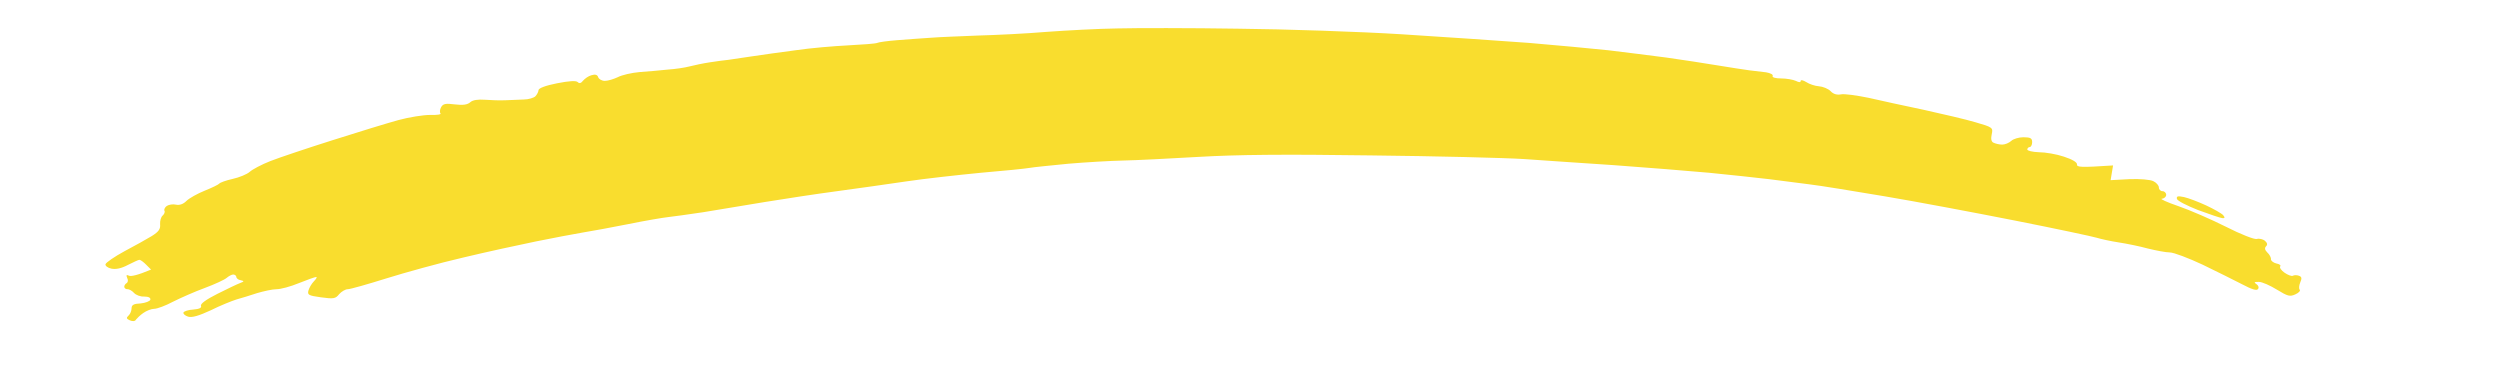 <svg width="80" height="12" viewBox="0 0 80 12" fill="none" xmlns="http://www.w3.org/2000/svg">
<path fill-rule="evenodd" clip-rule="evenodd" d="M39.61 0.918C41.13 0.933 43.501 1.012 44.873 1.098C46.245 1.184 48.07 1.31 48.928 1.373C49.785 1.443 50.924 1.553 51.462 1.608C52 1.671 52.842 1.78 53.333 1.843C53.824 1.914 54.565 2.024 54.971 2.094C55.376 2.157 55.836 2.235 55.984 2.251C56.132 2.267 56.374 2.298 56.514 2.314C56.647 2.337 56.748 2.384 56.725 2.431C56.702 2.478 56.819 2.51 56.998 2.51C57.169 2.51 57.38 2.549 57.466 2.588C57.57 2.641 57.622 2.641 57.622 2.588C57.622 2.549 57.7 2.565 57.801 2.627C57.895 2.69 58.082 2.753 58.206 2.761C58.331 2.769 58.503 2.839 58.581 2.918C58.666 3.012 58.783 3.043 58.908 3.02C59.017 2.996 59.407 3.051 59.789 3.129C60.164 3.216 60.959 3.388 61.559 3.514C62.16 3.647 62.908 3.82 63.22 3.914C63.766 4.071 63.782 4.086 63.735 4.298C63.704 4.439 63.719 4.533 63.789 4.565C63.852 4.596 63.977 4.627 64.07 4.627C64.164 4.627 64.288 4.573 64.359 4.51C64.421 4.447 64.6 4.392 64.748 4.392C64.975 4.392 65.029 4.424 65.029 4.549C65.029 4.635 64.99 4.706 64.951 4.706C64.912 4.706 64.873 4.745 64.873 4.784C64.873 4.824 65.037 4.863 65.24 4.871C65.45 4.871 65.809 4.933 66.043 5.012C66.308 5.098 66.472 5.192 66.464 5.263C66.456 5.349 66.565 5.365 67.618 5.294L67.54 5.765L68.14 5.733C68.475 5.718 68.811 5.749 68.904 5.796C69.006 5.843 69.084 5.937 69.084 6C69.084 6.063 69.138 6.118 69.201 6.118C69.263 6.118 69.318 6.173 69.318 6.235C69.318 6.298 69.255 6.353 69.177 6.361C69.107 6.361 69.341 6.471 69.707 6.596C70.074 6.722 70.76 7.02 71.228 7.255C71.704 7.498 72.148 7.671 72.218 7.647C72.296 7.624 72.413 7.655 72.475 7.702C72.553 7.773 72.569 7.827 72.514 7.882C72.46 7.937 72.475 8 72.553 8.078C72.624 8.141 72.678 8.243 72.67 8.298C72.67 8.345 72.748 8.408 72.842 8.431C72.943 8.447 72.998 8.494 72.967 8.525C72.936 8.557 72.998 8.651 73.099 8.722C73.209 8.8 73.333 8.847 73.372 8.824C73.411 8.8 73.505 8.8 73.567 8.824C73.653 8.855 73.668 8.902 73.606 9.043C73.567 9.137 73.559 9.239 73.591 9.271C73.622 9.302 73.559 9.373 73.45 9.42C73.279 9.498 73.209 9.482 72.865 9.271C72.647 9.137 72.39 9.02 72.281 9.02C72.132 9.02 72.117 9.035 72.203 9.09C72.265 9.129 72.296 9.2 72.257 9.247C72.218 9.31 72.062 9.263 71.75 9.098C71.509 8.973 70.939 8.69 70.487 8.471C70.035 8.259 69.559 8.078 69.435 8.078C69.31 8.078 68.99 8.016 68.733 7.953C68.475 7.882 68.055 7.796 67.797 7.757C67.54 7.718 67.22 7.647 67.095 7.608C66.971 7.569 65.793 7.318 64.483 7.059C63.173 6.8 61.294 6.447 60.312 6.282C59.329 6.118 58.238 5.937 57.895 5.898C57.551 5.851 56.974 5.78 56.608 5.733C56.242 5.686 55.384 5.6 54.698 5.529C54.012 5.467 52.639 5.357 51.657 5.286C50.674 5.224 49.372 5.129 48.772 5.09C48.171 5.051 45.965 4.996 43.859 4.973C41.068 4.933 39.587 4.949 38.362 5.02C37.442 5.074 36.351 5.129 35.945 5.137C35.54 5.145 34.745 5.192 34.191 5.239C33.637 5.294 33.068 5.349 32.943 5.373C32.819 5.396 32.117 5.467 31.384 5.529C30.651 5.6 29.583 5.718 29.006 5.804C28.429 5.89 27.423 6.031 26.784 6.118C26.136 6.204 25.107 6.361 24.483 6.463C23.86 6.565 22.971 6.714 22.495 6.792C22.019 6.863 21.513 6.933 21.364 6.949C21.216 6.965 20.655 7.059 20.117 7.169C19.579 7.278 18.916 7.396 18.635 7.443C18.355 7.49 17.692 7.616 17.154 7.725C16.616 7.835 15.563 8.063 14.815 8.243C14.066 8.416 12.959 8.722 12.359 8.91C11.758 9.098 11.205 9.255 11.127 9.255C11.056 9.255 10.932 9.325 10.854 9.412C10.737 9.561 10.674 9.569 10.269 9.514C9.871 9.459 9.832 9.435 9.871 9.294C9.895 9.208 9.973 9.075 10.043 9.004C10.121 8.925 10.152 8.863 10.121 8.863C10.082 8.863 9.84 8.949 9.567 9.059C9.302 9.169 8.982 9.255 8.85 9.255C8.717 9.255 8.437 9.318 8.226 9.38C8.008 9.451 7.711 9.545 7.563 9.584C7.415 9.631 7.041 9.78 6.745 9.929C6.37 10.102 6.144 10.172 6.019 10.133C5.926 10.102 5.856 10.047 5.871 10C5.887 9.961 6.027 9.914 6.183 9.906C6.378 9.89 6.456 9.851 6.433 9.788C6.401 9.725 6.596 9.584 6.955 9.404C7.267 9.247 7.594 9.09 7.68 9.059C7.821 9.004 7.821 8.996 7.696 8.965C7.626 8.957 7.563 8.902 7.563 8.863C7.563 8.824 7.516 8.784 7.462 8.784C7.415 8.784 7.314 8.839 7.251 8.894C7.189 8.949 6.869 9.098 6.55 9.216C6.23 9.333 5.77 9.537 5.536 9.655C5.302 9.78 5.029 9.882 4.936 9.882C4.842 9.882 4.686 9.945 4.585 10.016C4.483 10.086 4.382 10.188 4.351 10.227C4.327 10.282 4.242 10.29 4.156 10.251C4.047 10.204 4.031 10.172 4.117 10.094C4.171 10.047 4.21 9.937 4.21 9.867C4.21 9.757 4.281 9.718 4.499 9.71C4.655 9.694 4.795 9.639 4.811 9.592C4.826 9.529 4.756 9.49 4.616 9.49C4.499 9.498 4.351 9.443 4.288 9.373C4.226 9.302 4.125 9.247 4.07 9.255C4.023 9.255 3.976 9.216 3.976 9.176C3.976 9.137 4.008 9.082 4.054 9.059C4.093 9.035 4.109 8.965 4.07 8.894C4.031 8.8 4.047 8.784 4.132 8.824C4.195 8.847 4.382 8.816 4.834 8.627L4.678 8.471C4.592 8.384 4.499 8.314 4.46 8.314C4.429 8.314 4.265 8.392 4.093 8.478C3.886 8.588 3.709 8.627 3.563 8.596C3.446 8.573 3.361 8.502 3.376 8.455C3.392 8.4 3.665 8.212 3.984 8.039C4.312 7.867 4.702 7.647 4.858 7.553C5.084 7.412 5.138 7.325 5.123 7.176C5.115 7.067 5.154 6.941 5.201 6.902C5.255 6.855 5.286 6.784 5.263 6.745C5.24 6.706 5.279 6.627 5.341 6.588C5.403 6.549 5.536 6.525 5.63 6.549C5.746 6.573 5.863 6.533 5.965 6.431C6.051 6.345 6.316 6.196 6.55 6.102C6.784 6.008 6.994 5.906 7.017 5.875C7.041 5.843 7.228 5.773 7.446 5.725C7.657 5.678 7.906 5.576 7.992 5.498C8.078 5.42 8.374 5.263 8.655 5.153C8.936 5.043 9.824 4.745 10.643 4.486C11.454 4.227 12.405 3.937 12.748 3.843C13.091 3.749 13.544 3.678 13.762 3.678C13.973 3.686 14.129 3.663 14.097 3.631C14.066 3.6 14.074 3.506 14.113 3.435C14.175 3.318 14.261 3.302 14.557 3.341C14.822 3.373 14.963 3.349 15.049 3.271C15.127 3.2 15.29 3.176 15.517 3.192C15.711 3.208 16.008 3.216 16.179 3.208C16.351 3.2 16.616 3.192 16.764 3.184C16.912 3.184 17.084 3.129 17.131 3.082C17.185 3.027 17.232 2.933 17.232 2.886C17.232 2.824 17.458 2.737 17.817 2.667C18.212 2.588 18.435 2.575 18.487 2.627C18.539 2.68 18.596 2.664 18.659 2.58C18.713 2.518 18.83 2.431 18.924 2.408C19.049 2.369 19.119 2.392 19.142 2.471C19.166 2.533 19.259 2.588 19.353 2.588C19.454 2.588 19.633 2.533 19.766 2.471C19.898 2.4 20.21 2.329 20.468 2.306C20.725 2.29 21.131 2.251 21.364 2.227C21.598 2.212 21.918 2.165 22.066 2.125C22.214 2.086 22.511 2.024 22.729 1.992C22.939 1.961 23.205 1.922 23.314 1.914C23.423 1.898 23.75 1.851 24.055 1.804C24.359 1.757 24.982 1.671 25.458 1.608C25.934 1.537 26.69 1.474 27.15 1.451C27.618 1.427 28.023 1.396 28.07 1.373C28.117 1.349 28.405 1.31 28.709 1.286C29.021 1.263 29.505 1.224 29.785 1.208C30.066 1.184 30.752 1.161 31.306 1.137C31.86 1.122 32.842 1.075 33.489 1.02C34.129 0.973 35.15 0.918 35.75 0.91C36.351 0.894 38.09 0.894 39.61 0.918ZM69.887 6.306C70.027 6.337 70.339 6.455 70.596 6.573C70.846 6.69 71.095 6.831 71.142 6.886C71.205 6.965 71.197 6.988 71.111 6.98C71.049 6.973 70.698 6.855 70.339 6.722C69.98 6.58 69.668 6.424 69.661 6.361C69.645 6.274 69.692 6.267 69.887 6.306Z" fill="#F9DD2E"/>
</svg>

